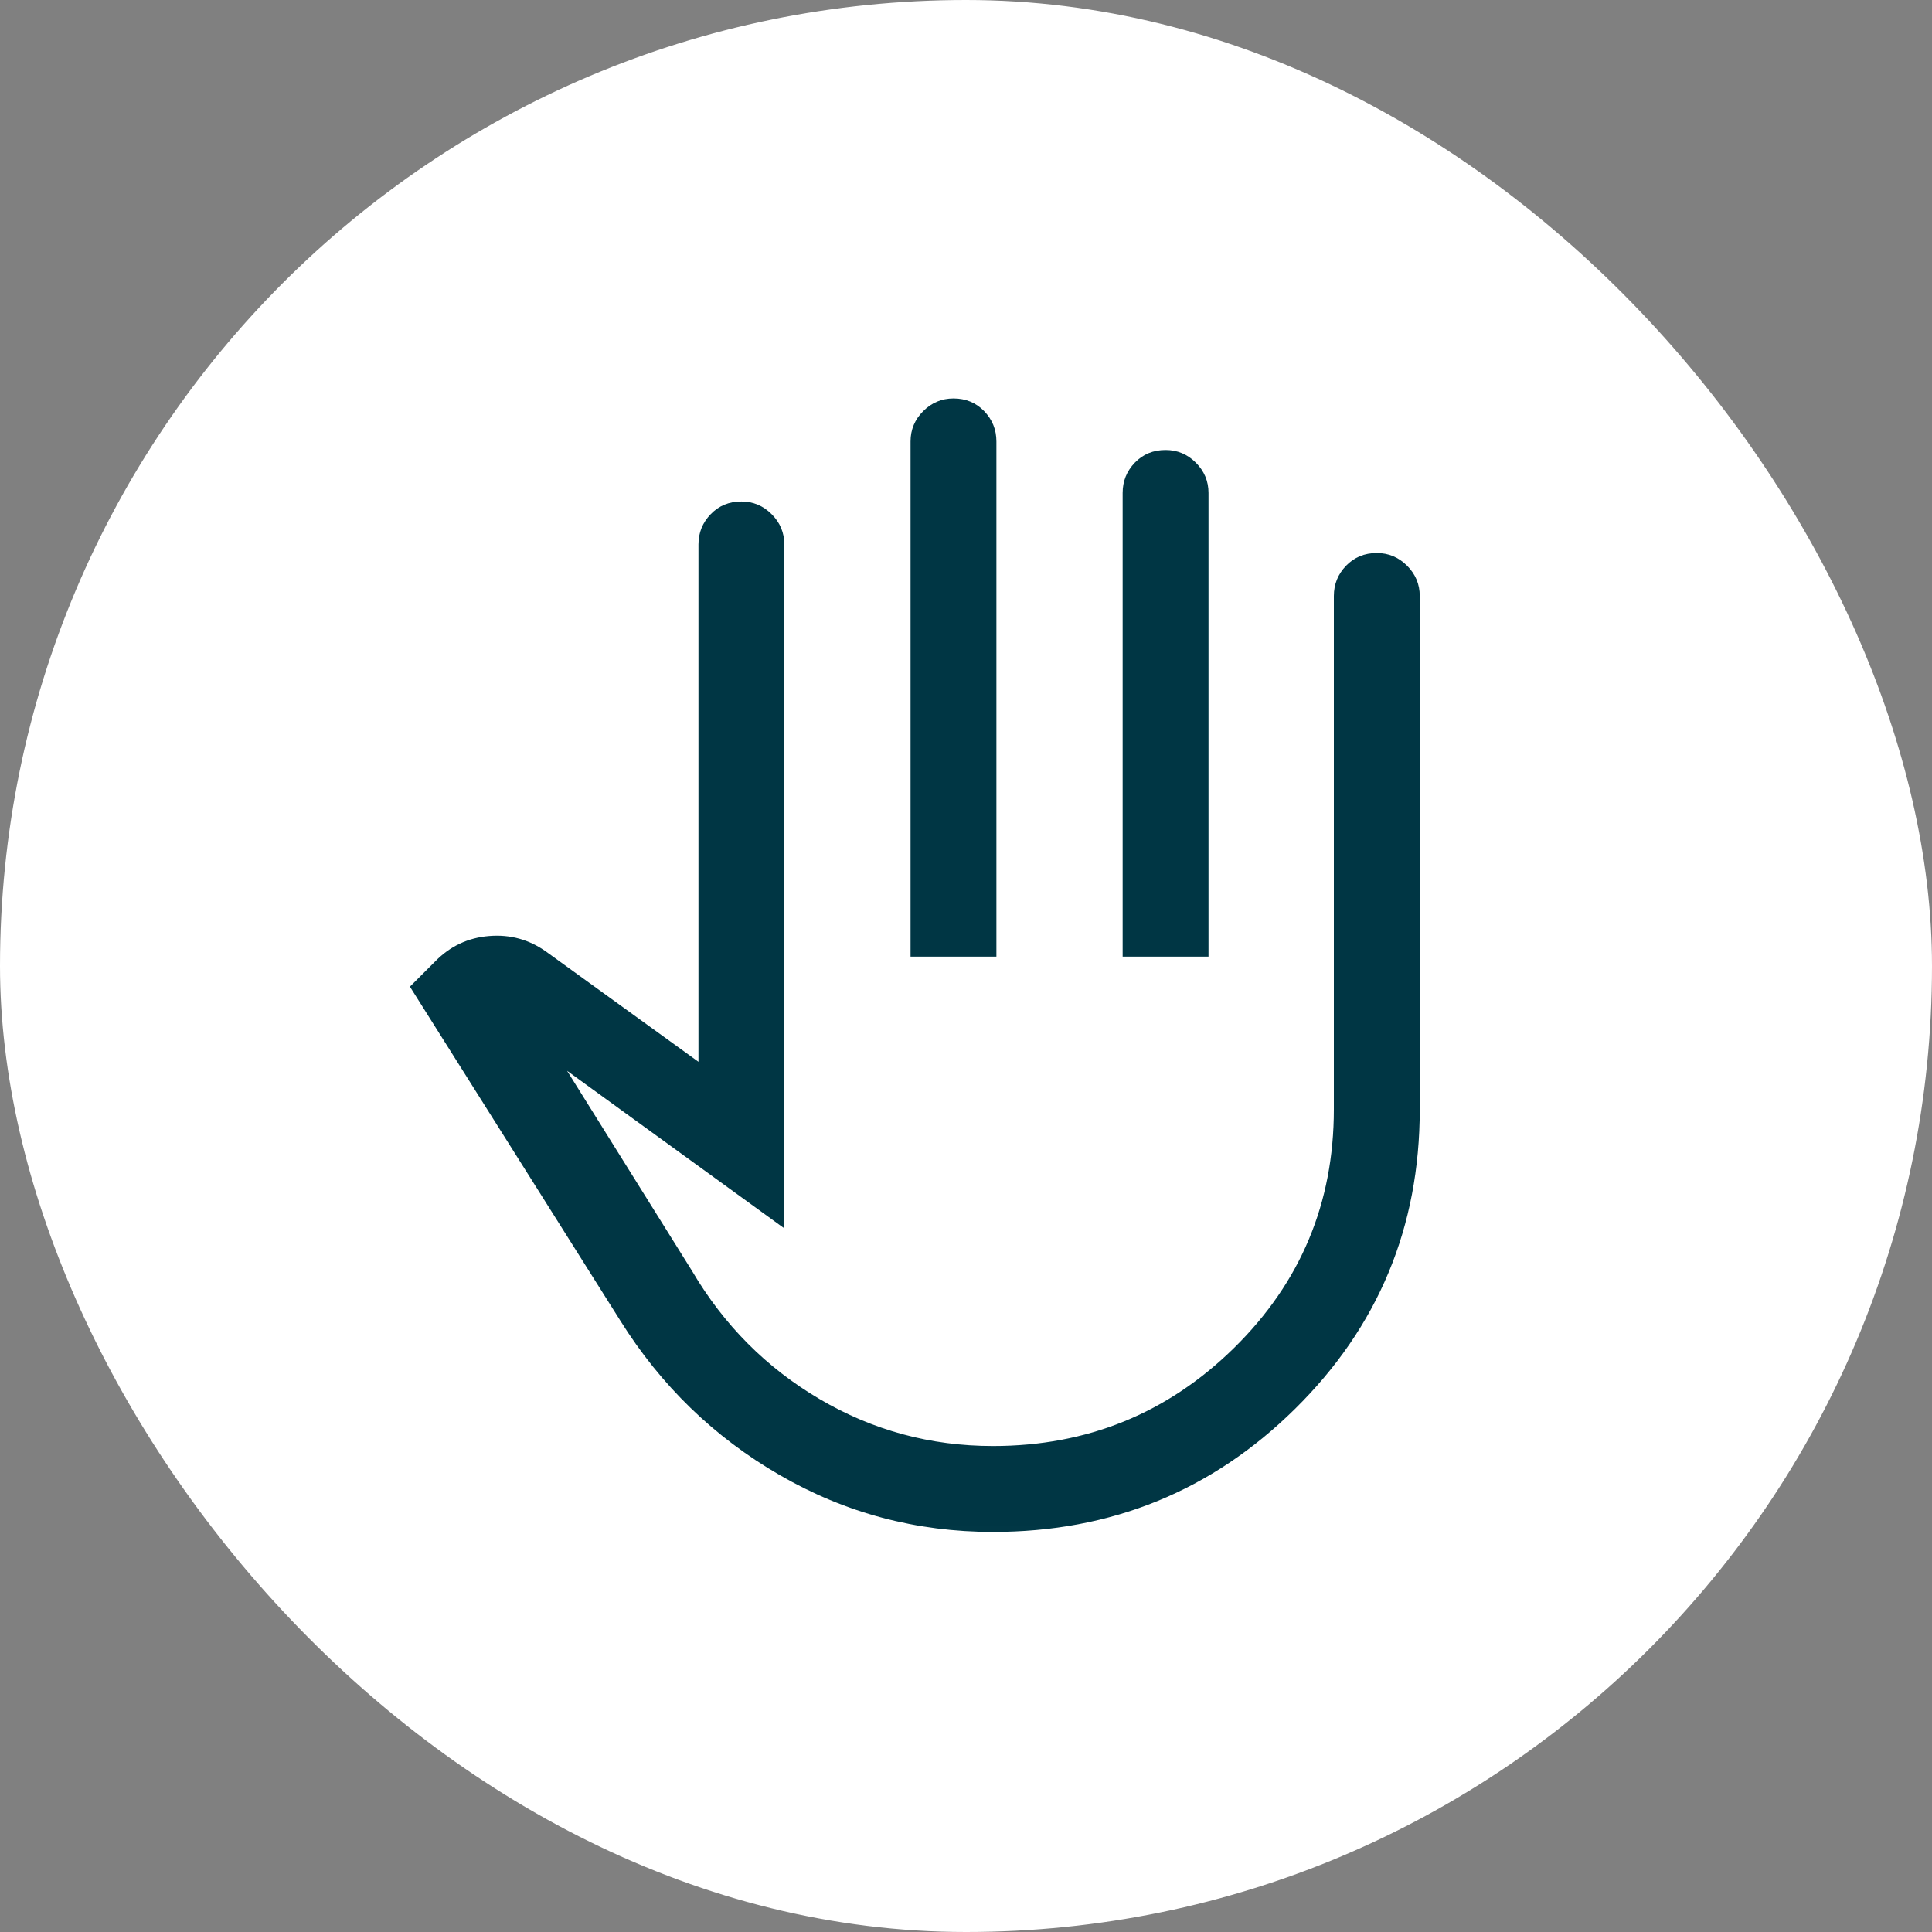 <svg width="50" height="50" viewBox="0 0 50 50" fill="none" xmlns="http://www.w3.org/2000/svg">
<rect x="0" y="0" width="50" height="50" fill="#808080" stroke="none"/>
<rect width="50" height="50" rx="25" fill="white"/>
<mask id="mask0_1123_20015" style="mask-type:alpha" maskUnits="userSpaceOnUse" x="8" y="8" width="33" height="33">
<rect x="8.742" y="8.977" width="32" height="32" fill="#D9D9D9"/>
</mask>
<g mask="url(#mask0_1123_20015)">
<path d="M25.698 39.646C23.713 39.646 21.872 39.155 20.176 38.173C18.48 37.192 17.106 35.861 16.054 34.179L10.609 25.535L11.265 24.879C11.65 24.486 12.115 24.268 12.659 24.224C13.204 24.179 13.698 24.316 14.143 24.635L18.076 27.479V14.09C18.076 13.787 18.182 13.525 18.393 13.307C18.604 13.088 18.869 12.979 19.187 12.979C19.491 12.979 19.752 13.088 19.97 13.307C20.189 13.525 20.298 13.787 20.298 14.09V31.79L14.676 27.712L17.909 32.89C18.732 34.29 19.832 35.396 21.209 36.207C22.587 37.018 24.084 37.423 25.698 37.423C28.135 37.423 30.215 36.577 31.937 34.885C33.659 33.192 34.52 31.135 34.52 28.712V15.424C34.52 15.12 34.626 14.859 34.837 14.64C35.048 14.422 35.313 14.312 35.632 14.312C35.935 14.312 36.196 14.422 36.415 14.64C36.633 14.859 36.743 15.12 36.743 15.424V28.712C36.743 31.757 35.667 34.34 33.515 36.462C31.363 38.585 28.758 39.646 25.698 39.646ZM23.565 24.757V11.424C23.565 11.12 23.674 10.859 23.893 10.64C24.111 10.422 24.372 10.312 24.676 10.312C24.994 10.312 25.259 10.422 25.47 10.64C25.681 10.859 25.787 11.12 25.787 11.424V24.757H23.565ZM29.054 24.757V12.757C29.054 12.453 29.159 12.192 29.37 11.973C29.581 11.755 29.846 11.646 30.165 11.646C30.469 11.646 30.73 11.755 30.948 11.973C31.167 12.192 31.276 12.453 31.276 12.757V24.757H29.054Z" fill="#003644"/>
</g>
</svg>

